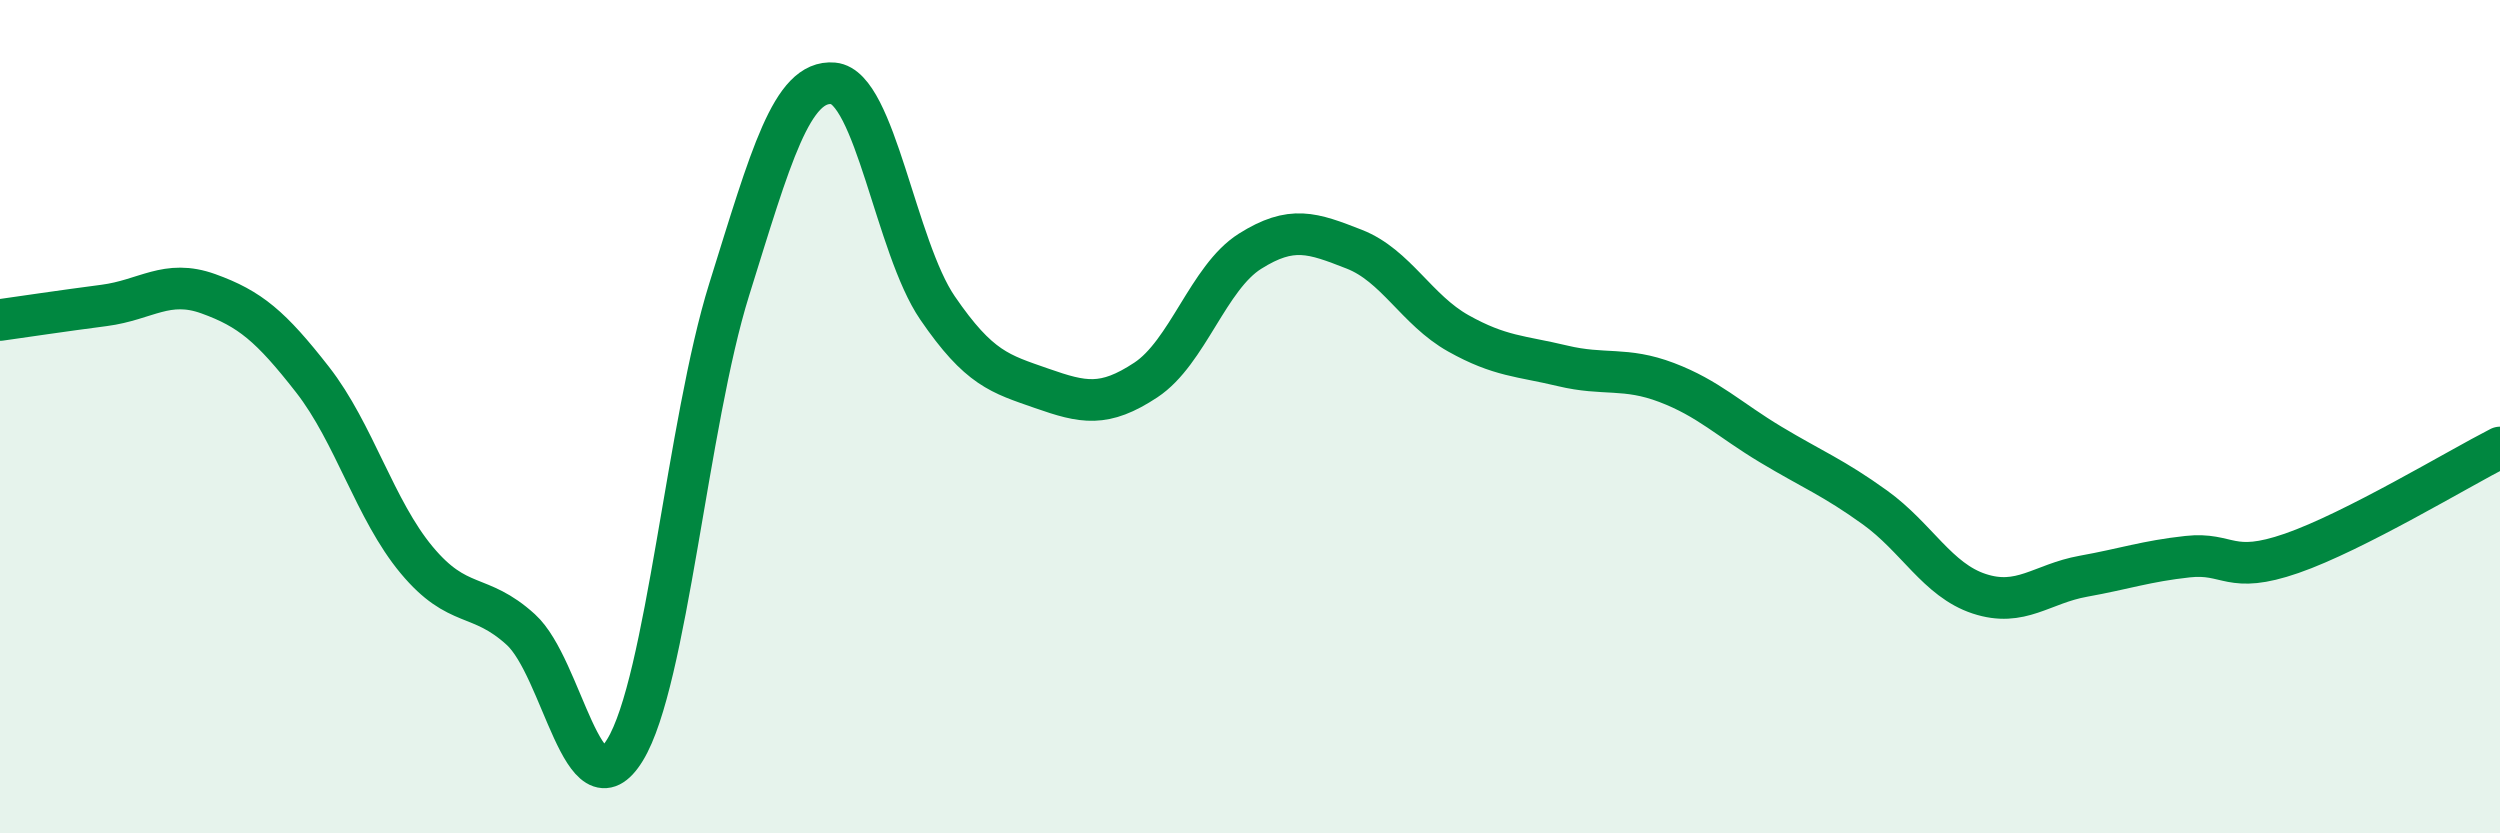 
    <svg width="60" height="20" viewBox="0 0 60 20" xmlns="http://www.w3.org/2000/svg">
      <path
        d="M 0,7.68 C 0.5,7.61 1.5,7.46 2.5,7.33 C 3.5,7.2 4,6.69 5,7.05 C 6,7.41 6.5,7.83 7.5,9.11 C 8.5,10.39 9,12.24 10,13.44 C 11,14.64 11.5,14.2 12.5,15.11 C 13.5,16.02 14,19.63 15,18 C 16,16.37 16.5,10.15 17.5,6.95 C 18.5,3.75 19,1.91 20,2 C 21,2.09 21.5,5.93 22.5,7.39 C 23.5,8.85 24,8.97 25,9.32 C 26,9.67 26.5,9.78 27.5,9.12 C 28.5,8.46 29,6.66 30,6.03 C 31,5.4 31.5,5.59 32.5,5.98 C 33.5,6.37 34,7.44 35,8 C 36,8.56 36.5,8.54 37.5,8.78 C 38.5,9.02 39,8.8 40,9.18 C 41,9.56 41.5,10.07 42.5,10.67 C 43.5,11.27 44,11.46 45,12.18 C 46,12.9 46.5,13.92 47.5,14.25 C 48.5,14.58 49,14.01 50,13.83 C 51,13.65 51.5,13.47 52.5,13.36 C 53.5,13.25 53.5,13.8 55,13.28 C 56.5,12.76 59,11.25 60,10.74L60 20L0 20Z"
        fill="#008740"
        opacity="0.1"
        stroke-linecap="round"
        stroke-linejoin="round"
      />
      <path
        d="M 0,7.68 C 0.5,7.61 1.5,7.46 2.5,7.33 C 3.5,7.2 4,6.69 5,7.05 C 6,7.41 6.5,7.83 7.5,9.11 C 8.5,10.39 9,12.24 10,13.44 C 11,14.64 11.5,14.2 12.5,15.11 C 13.5,16.02 14,19.63 15,18 C 16,16.37 16.5,10.15 17.5,6.95 C 18.5,3.75 19,1.91 20,2 C 21,2.09 21.5,5.93 22.5,7.39 C 23.5,8.85 24,8.97 25,9.32 C 26,9.67 26.5,9.78 27.5,9.12 C 28.5,8.46 29,6.66 30,6.03 C 31,5.4 31.5,5.59 32.5,5.98 C 33.5,6.37 34,7.44 35,8 C 36,8.56 36.5,8.54 37.5,8.78 C 38.5,9.02 39,8.8 40,9.18 C 41,9.56 41.5,10.07 42.5,10.67 C 43.5,11.27 44,11.46 45,12.18 C 46,12.9 46.5,13.92 47.5,14.25 C 48.5,14.58 49,14.01 50,13.83 C 51,13.65 51.5,13.47 52.5,13.36 C 53.5,13.25 53.5,13.8 55,13.28 C 56.5,12.76 59,11.25 60,10.74"
        stroke="#008740"
        stroke-width="1"
        fill="none"
        stroke-linecap="round"
        stroke-linejoin="round"
      />
    </svg>
  